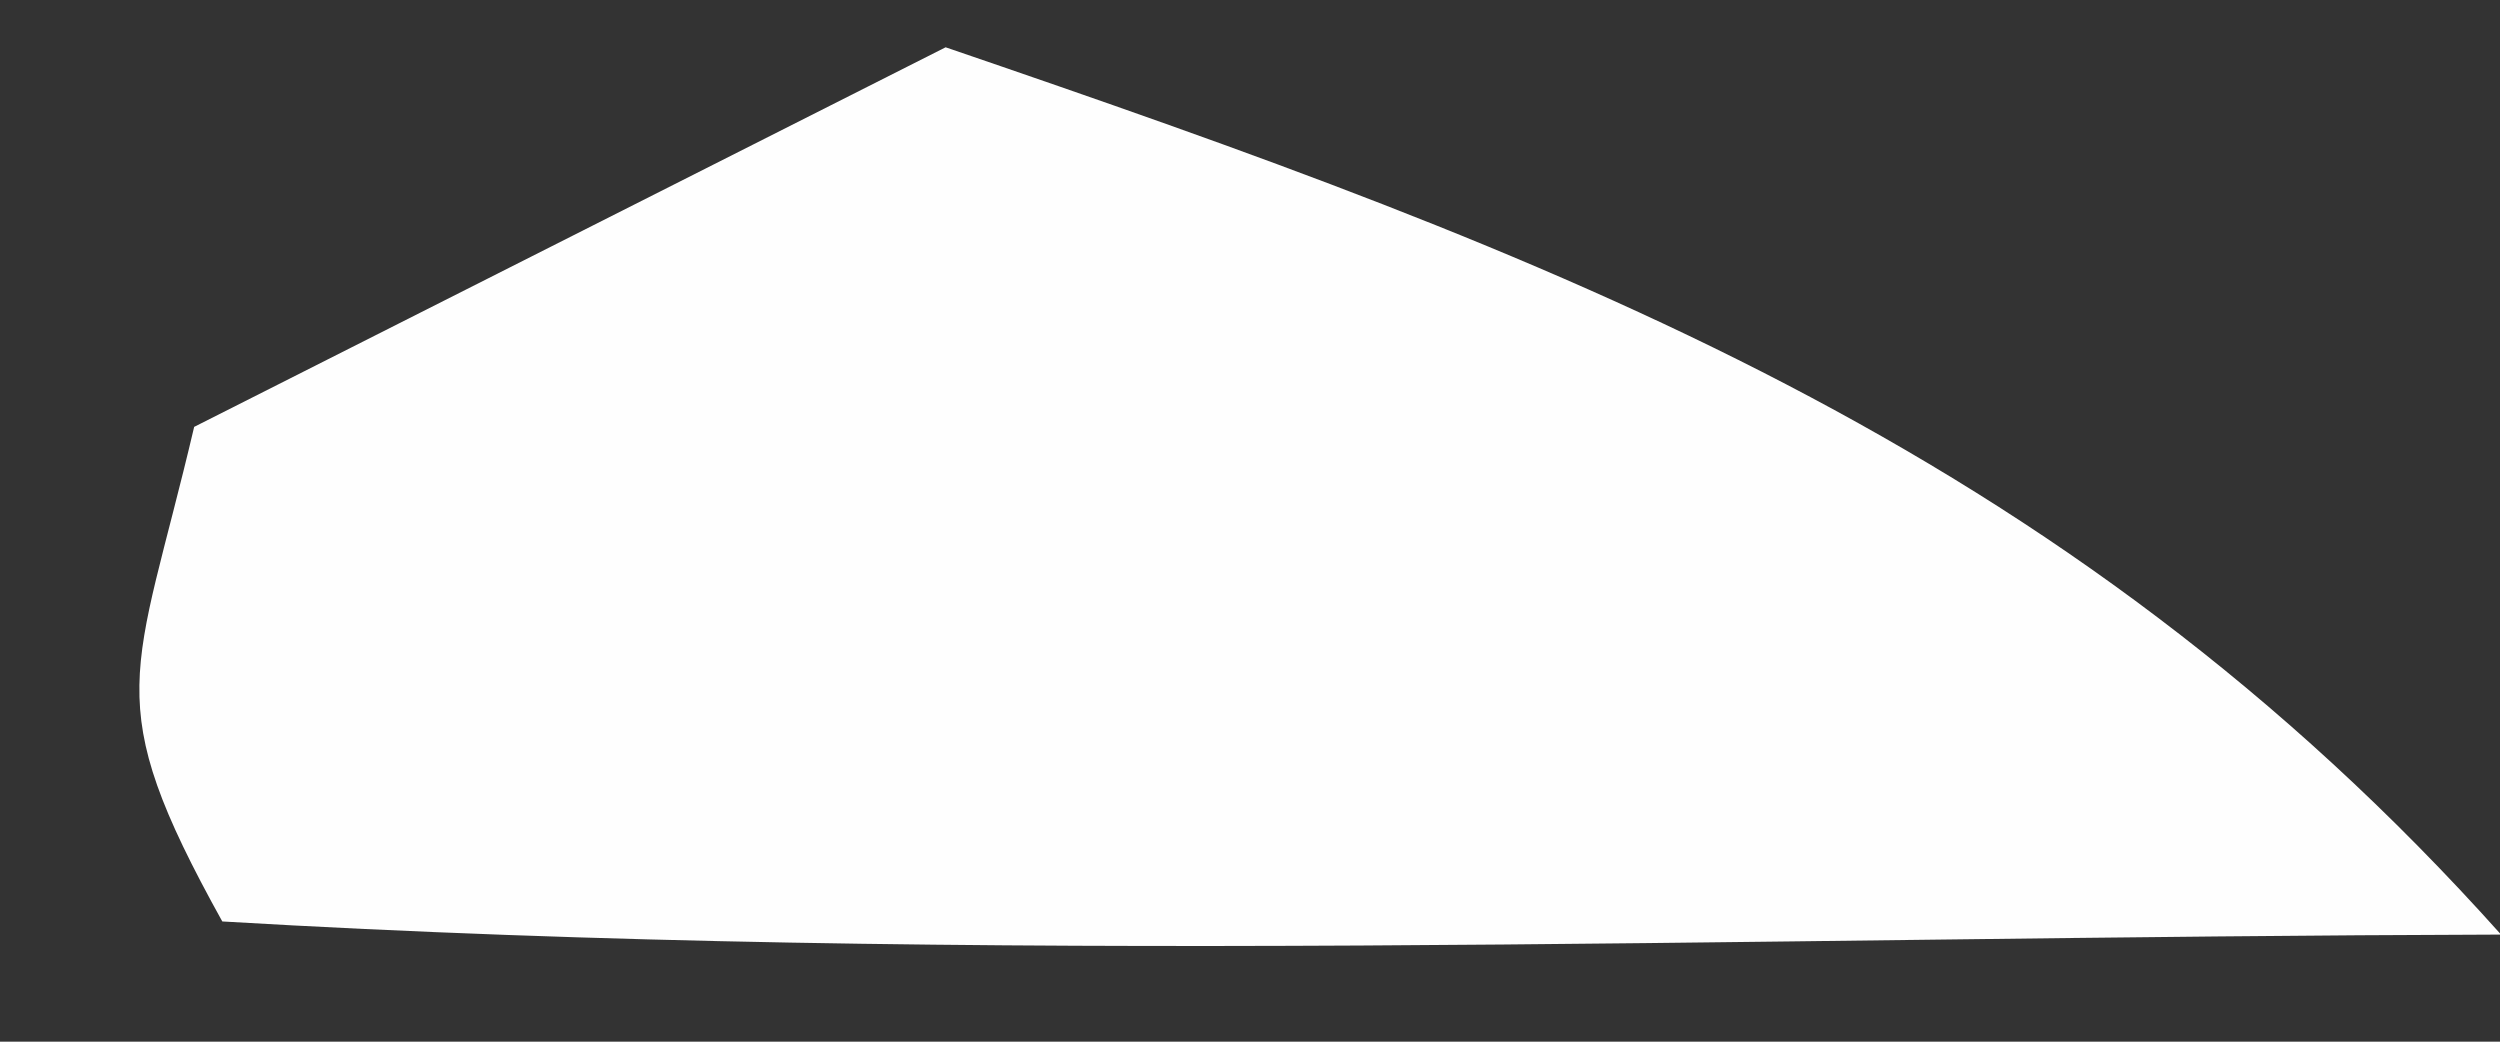 <svg xmlns="http://www.w3.org/2000/svg" width="12" height="5" viewBox="0 0 12 5" fill="none"><rect x="0" y="0" width="12" height="5" fill="#333333" stroke="none"/><path d="M1.067 4.423C0.471 3.349 0.647 3.262 0.932 2.049L4.539 0.227C7.459 1.226 9.891 2.123 12.005 4.486C8.373 4.496 4.69 4.637 1.067 4.423Z" fill="#FEFEFE"></path></svg>